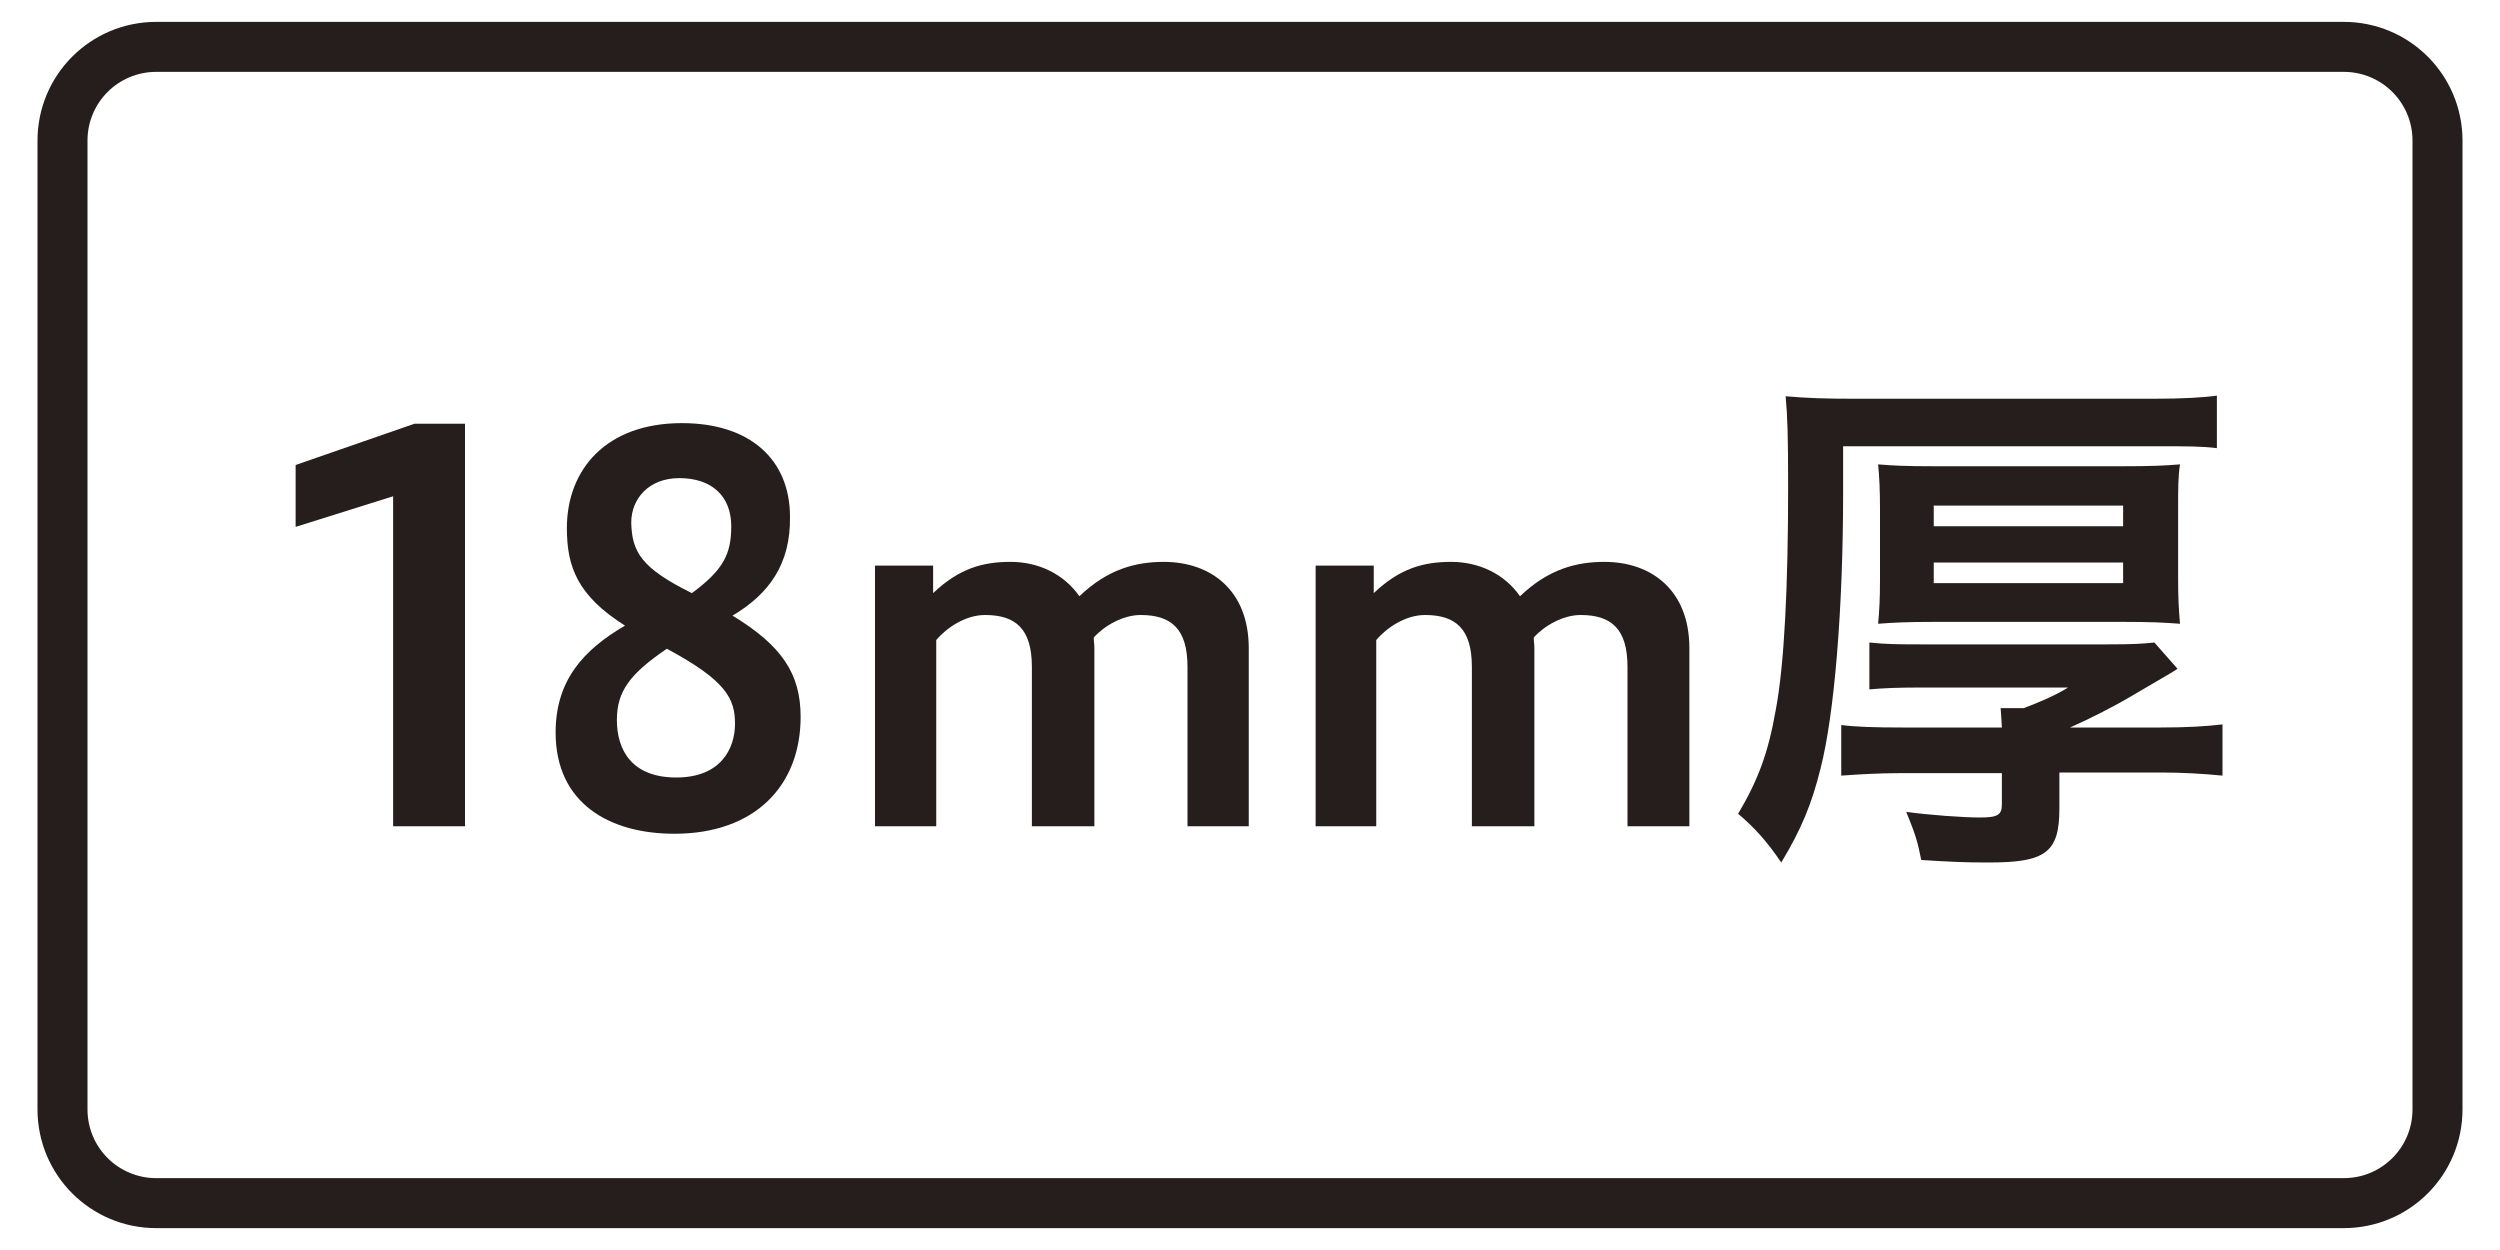 <?xml version="1.0" encoding="utf-8"?>
<!-- Generator: Adobe Illustrator 27.4.1, SVG Export Plug-In . SVG Version: 6.00 Build 0)  -->
<svg version="1.1" id="レイヤー_1" xmlns="http://www.w3.org/2000/svg" xmlns:xlink="http://www.w3.org/1999/xlink" x="0px"
	 y="0px" viewBox="0 0 400 200" style="enable-background:new 0 0 400 200;" xml:space="preserve">
<style type="text/css">
	.st0{fill:#251E1C;}
	.st1{fill:none;stroke:#251E1C;stroke-width:8;}
</style>
<g>
	<g>
		<path class="st0" d="M62.9,132.1V79.4l-15.6,4.9v-9.9l19-6.6h8.1v64.4H62.9V132.1z"/>
		<path class="st0" d="M140,132.1V90.5h9.3v4.4c4.2-4,8-5,12.4-5s8.5,1.9,11,5.5c4.6-4.4,9.1-5.5,13.5-5.5c7.6,0,13.6,4.6,13.6,13.8
			v28.5H190v-25.5c0-6.1-2.6-8.3-7.5-8.3c-2.8,0-5.8,1.7-7.5,3.6c0,0.6,0.1,1.1,0.1,1.7v28.5h-10v-25.5c0-6.1-2.6-8.3-7.5-8.3
			c-3.1,0-6.1,2-7.8,4v29.8H140V132.1z"/>
		<path class="st0" d="M210.5,132.1V90.5h9.3v4.4c4.2-4,8-5,12.4-5s8.5,1.9,11,5.5c4.6-4.4,9.1-5.5,13.5-5.5
			c7.6,0,13.6,4.6,13.6,13.8v28.5h-9.9v-25.5c0-6.1-2.6-8.3-7.5-8.3c-2.8,0-5.8,1.7-7.5,3.6c0,0.6,0.1,1.1,0.1,1.7v28.5h-10v-25.5
			c0-6.1-2.6-8.3-7.5-8.3c-3.1,0-6.1,2-7.8,4v29.8h-9.7V132.1z"/>
		<path class="st0" d="M294.9,78.8c0,18.6-1.4,35.5-3.6,44.1c-1.4,5.7-3.1,9.8-6.3,15.1c-2.3-3.4-4.3-5.6-6.9-7.8
			c3.2-5.4,4.8-9.7,6-16.5c1.4-7.3,2-20,2-35.7c0-8.3-0.1-11.4-0.4-14.6c3.3,0.3,6.5,0.4,11,0.4h47.8c4.8,0,8.1-0.2,10.2-0.5v8.4
			c-2.5-0.3-4.7-0.3-9.8-0.3h-50L294.9,78.8L294.9,78.8z M320.3,116.4c-0.1-1.4-0.1-2.1-0.2-3.1h3.7c2.4-0.9,5-2,7.1-3.3h-23
			c-4.5,0-6.5,0.1-8.8,0.3v-7.5c2.7,0.3,5,0.3,8.8,0.3h29.2c4.3,0,5.7-0.1,7.6-0.3l3.7,4.2c-0.4,0.3-0.4,0.3-6.9,4.1
			c-3,1.8-7.1,3.9-10.3,5.3h14.5c4.4,0,7.4-0.2,9.9-0.5v8.2c-3-0.3-6.4-0.5-9.9-0.5h-16.2v5.8c0,7-2.2,8.6-11.3,8.6
			c-3.9,0-5.9-0.1-10.8-0.4c-0.6-3-0.9-4-2.4-7.7c3.6,0.5,9.1,0.9,11.8,0.9c2.8,0,3.5-0.4,3.5-2.1v-5h-16.1c-3.7,0-6.8,0.2-9.6,0.4
			V116c2.2,0.3,5.4,0.4,9.8,0.4H320.3z M300.8,81.5c0-3.1-0.1-5.1-0.3-7.2c2.4,0.2,4.4,0.3,9.1,0.3h30c4.7,0,6.7-0.1,9.2-0.3
			c-0.3,2-0.3,3.8-0.3,7.1v11.1c0,3.3,0.1,4.9,0.3,7.3c-2.6-0.2-4.8-0.3-9.3-0.3h-29.8c-4.4,0-6.6,0.1-9.2,0.3
			c0.2-2.2,0.3-4,0.3-7.1L300.8,81.5L300.8,81.5z M309.4,84.2h30.3v-3.3h-30.3V84.2z M309.4,93.3h30.3V90h-30.3V93.3z"/>
	</g>
	<path class="st1" d="M375,192.5H25c-8.3,0-15-6.7-15-15v-155c0-8.3,6.7-15,15-15h350c8.3,0,15,6.7,15,15v155
		C390,185.8,383.3,192.5,375,192.5z"/>
</g>
<path class="st0" d="M117.2,98.5c7.9,4.8,10.9,9.3,10.9,16.2c0,11-7.3,18.7-20.2,18.7c-10.3,0-19-4.8-19-16.2
	c0-8.3,4.4-13.2,11.1-17.1c-7.6-4.8-9.3-9.4-9.3-15.6c0-9.4,6.3-16.8,18.4-16.8c11,0,17.3,5.9,17.3,15
	C126.5,90.2,123.1,95,117.2,98.5z M106.7,103.8c-5.9,4-8,6.8-8,11.4c0,4.7,2.3,9.2,9.5,9.2s9.4-4.7,9.4-8.6
	C117.6,111.8,116.2,108.9,106.7,103.8z M110.7,94.9c5-3.7,6.3-6.2,6.3-10.7c0-4.8-3.1-7.7-8.3-7.7c-5,0-7.7,3.4-7.7,7.1
	C101.1,88.3,102.6,90.9,110.7,94.9z"/>
</svg>
